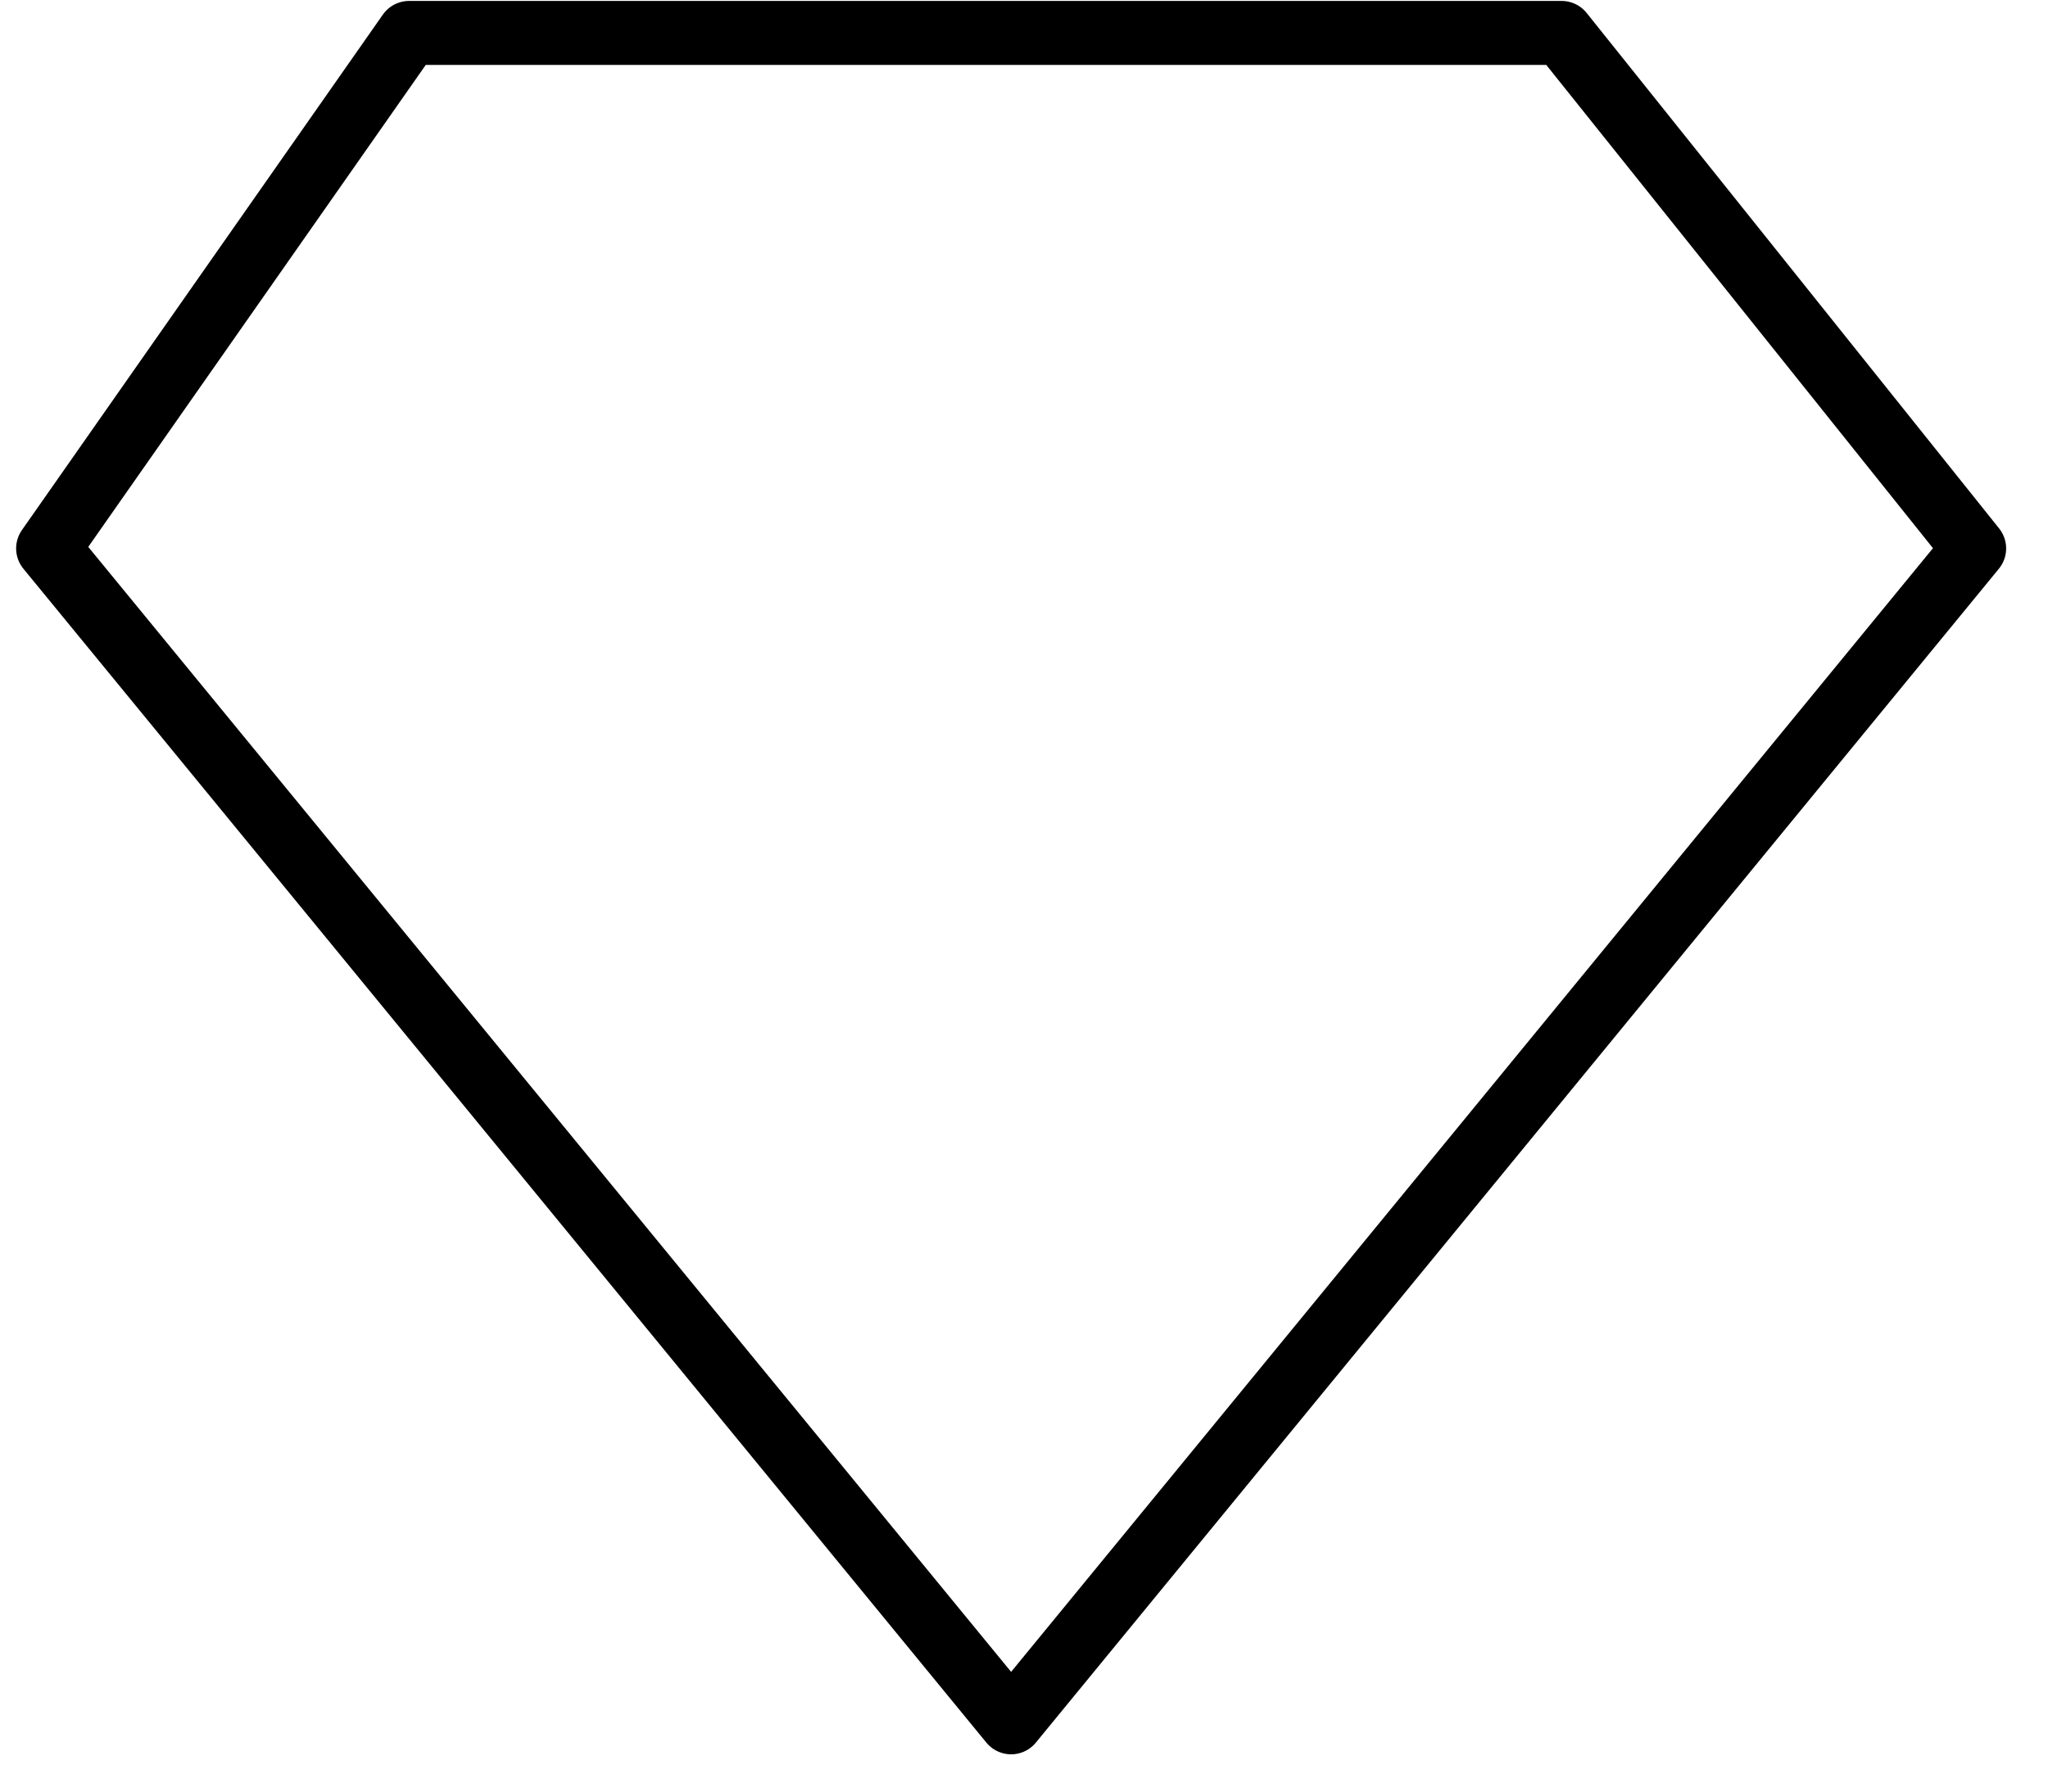 <svg width="48" height="42" viewBox="0 0 48 42" fill="none" xmlns="http://www.w3.org/2000/svg">
<path d="M36.601 0.772H9.588L1.128 12.857L23.698 40.376L46.269 12.857L36.601 0.772Z" stroke="black" stroke-width="1.5" stroke-linecap="round" stroke-linejoin="round"/>
</svg>

